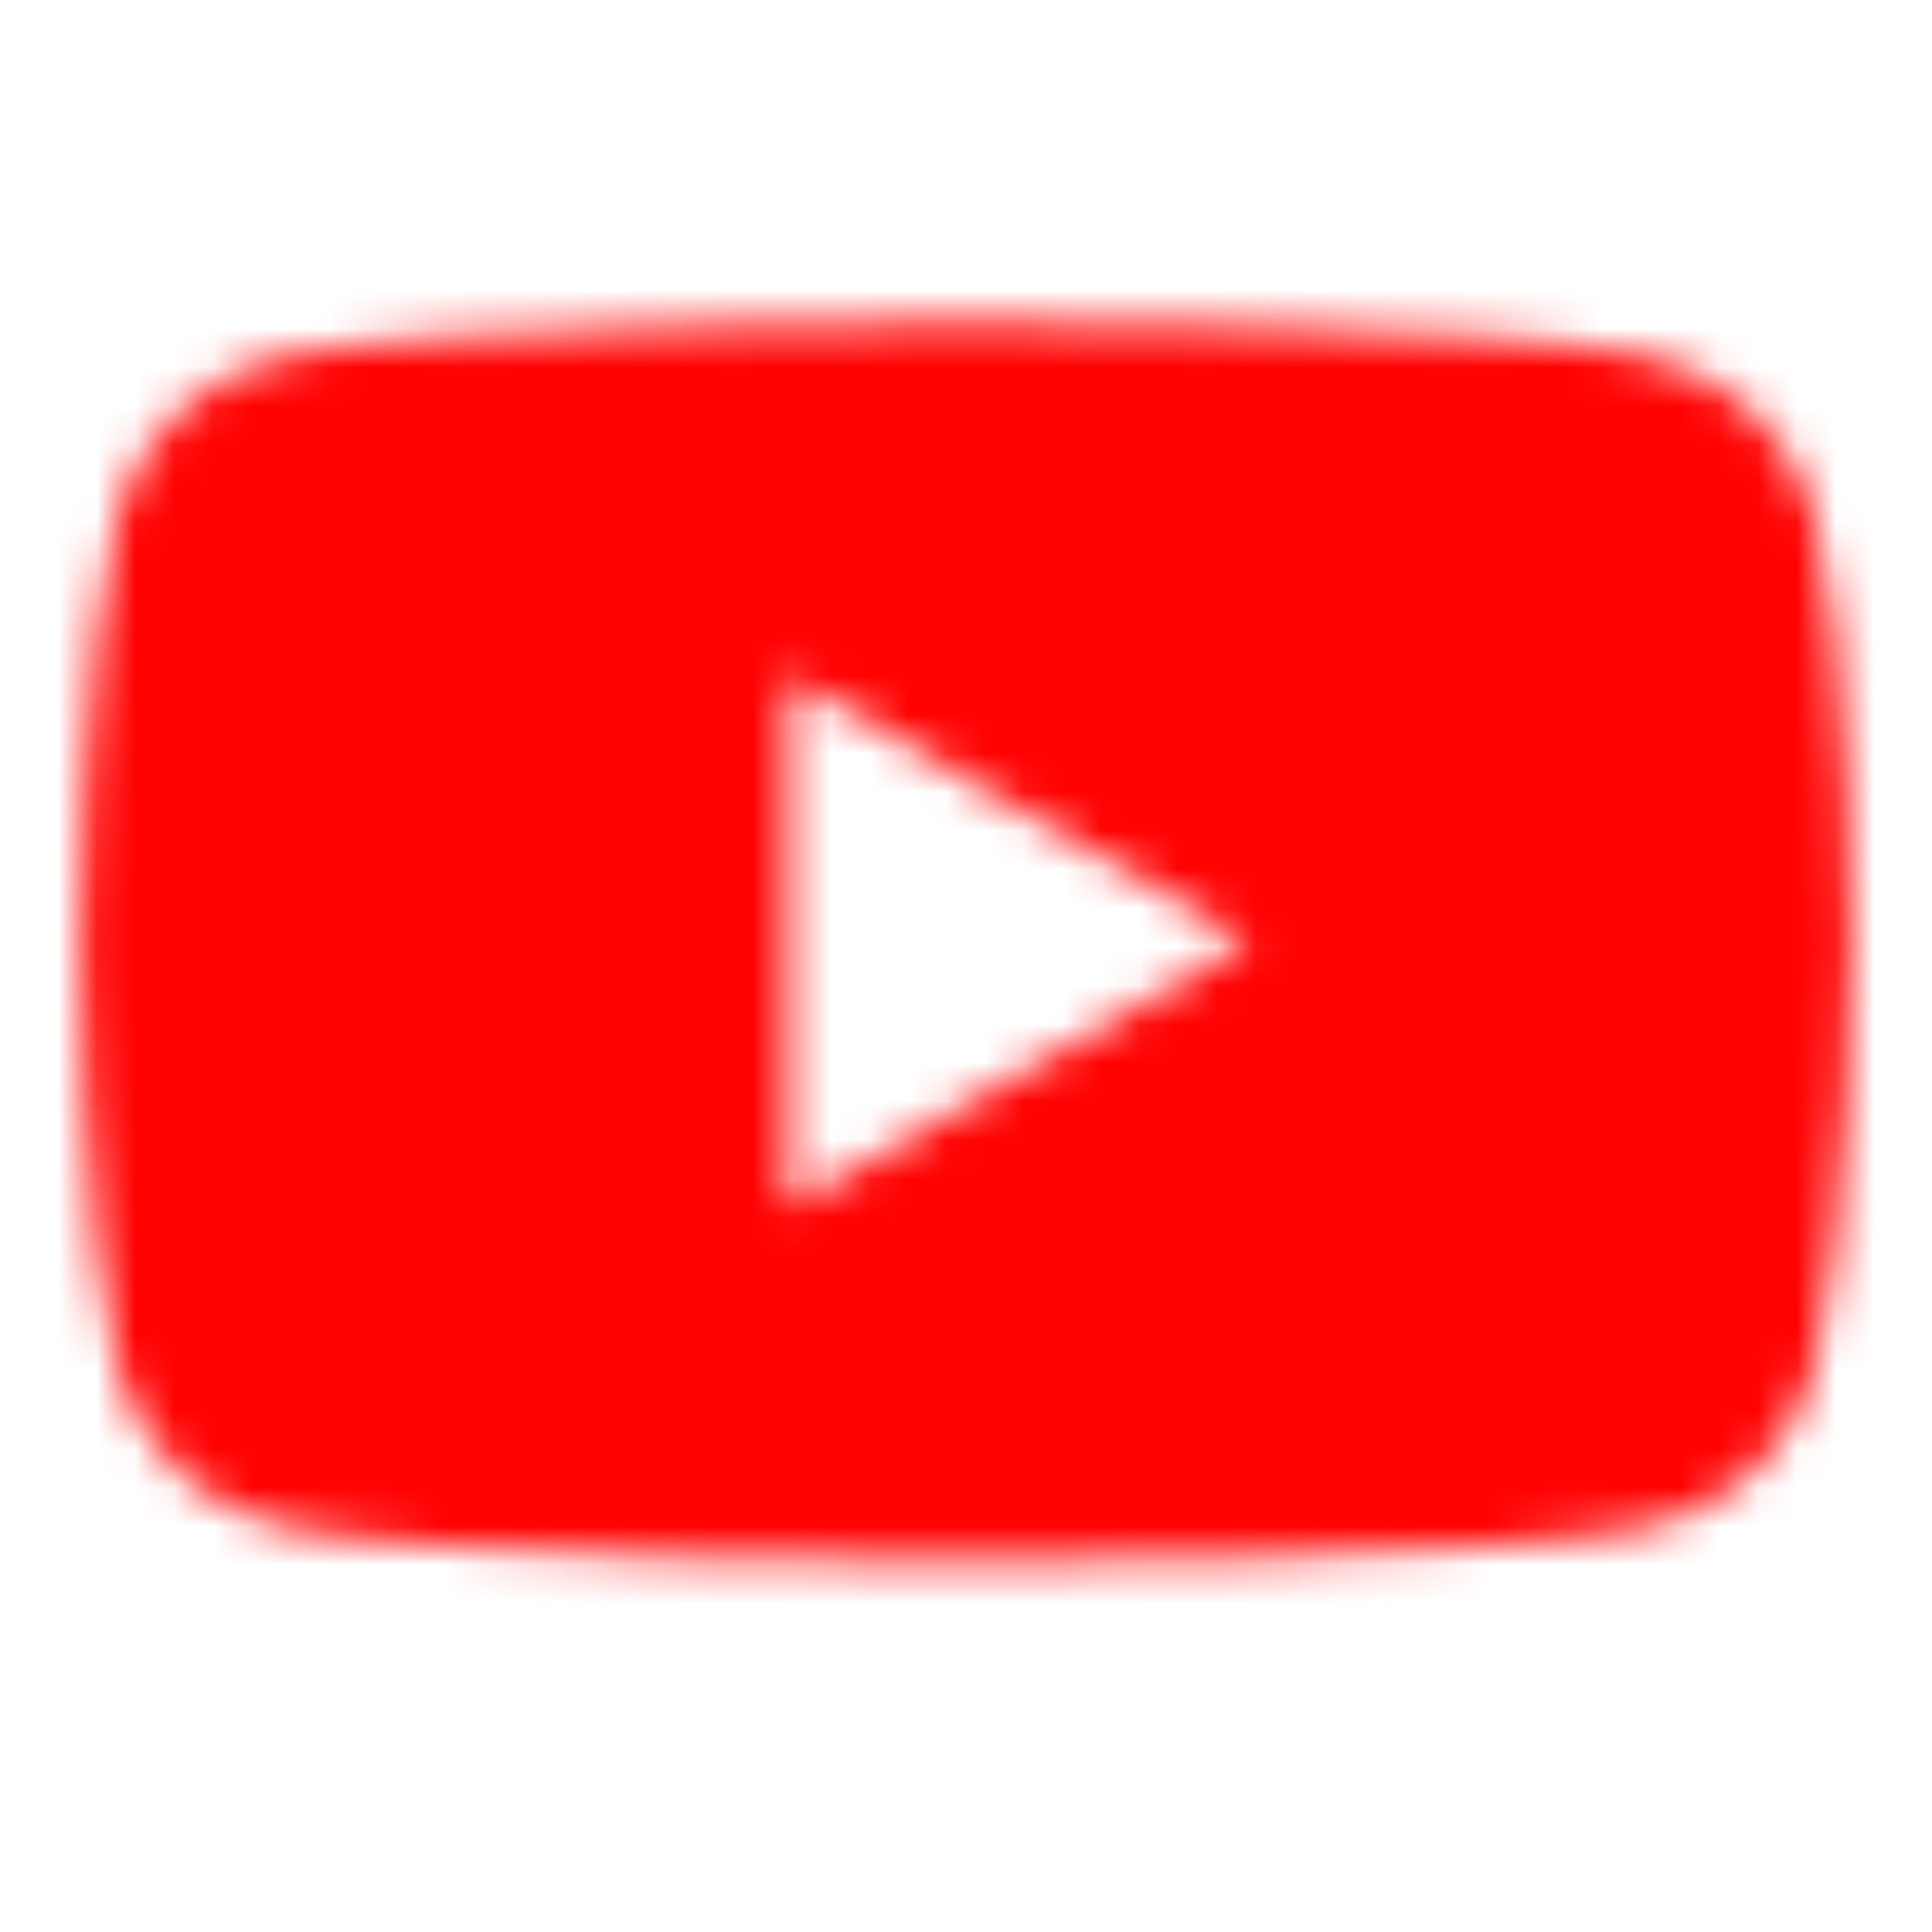 <?xml version="1.0" encoding="UTF-8"?> <svg xmlns="http://www.w3.org/2000/svg" width="50" height="50" viewBox="0 0 50 50" fill="none"><mask id="mask0_119_442" style="mask-type:alpha" maskUnits="userSpaceOnUse" x="0" y="0" width="50" height="50"><path fill-rule="evenodd" clip-rule="evenodd" d="M42.907 9.291C44.88 9.82 46.431 11.37 46.959 13.343C47.913 16.916 47.917 24.375 47.917 24.375C47.917 24.375 47.917 31.834 46.959 35.407C46.431 37.381 44.88 38.931 42.907 39.459C39.334 40.418 25.001 40.418 25.001 40.418C25.001 40.418 10.667 40.418 7.094 39.459C5.121 38.931 3.571 37.381 3.042 35.407C2.084 31.834 2.084 24.375 2.084 24.375C2.084 24.375 2.084 16.916 3.042 13.343C3.571 11.37 5.121 9.82 7.094 9.291C10.667 8.333 25.001 8.333 25.001 8.333C25.001 8.333 39.334 8.333 42.907 9.291ZM32.32 24.376L20.413 31.25V17.502L32.32 24.376Z" fill="black"></path></mask><g mask="url(#mask0_119_442)"><rect x="-8" y="-11" width="67" height="65" fill="#FF0202"></rect></g></svg> 